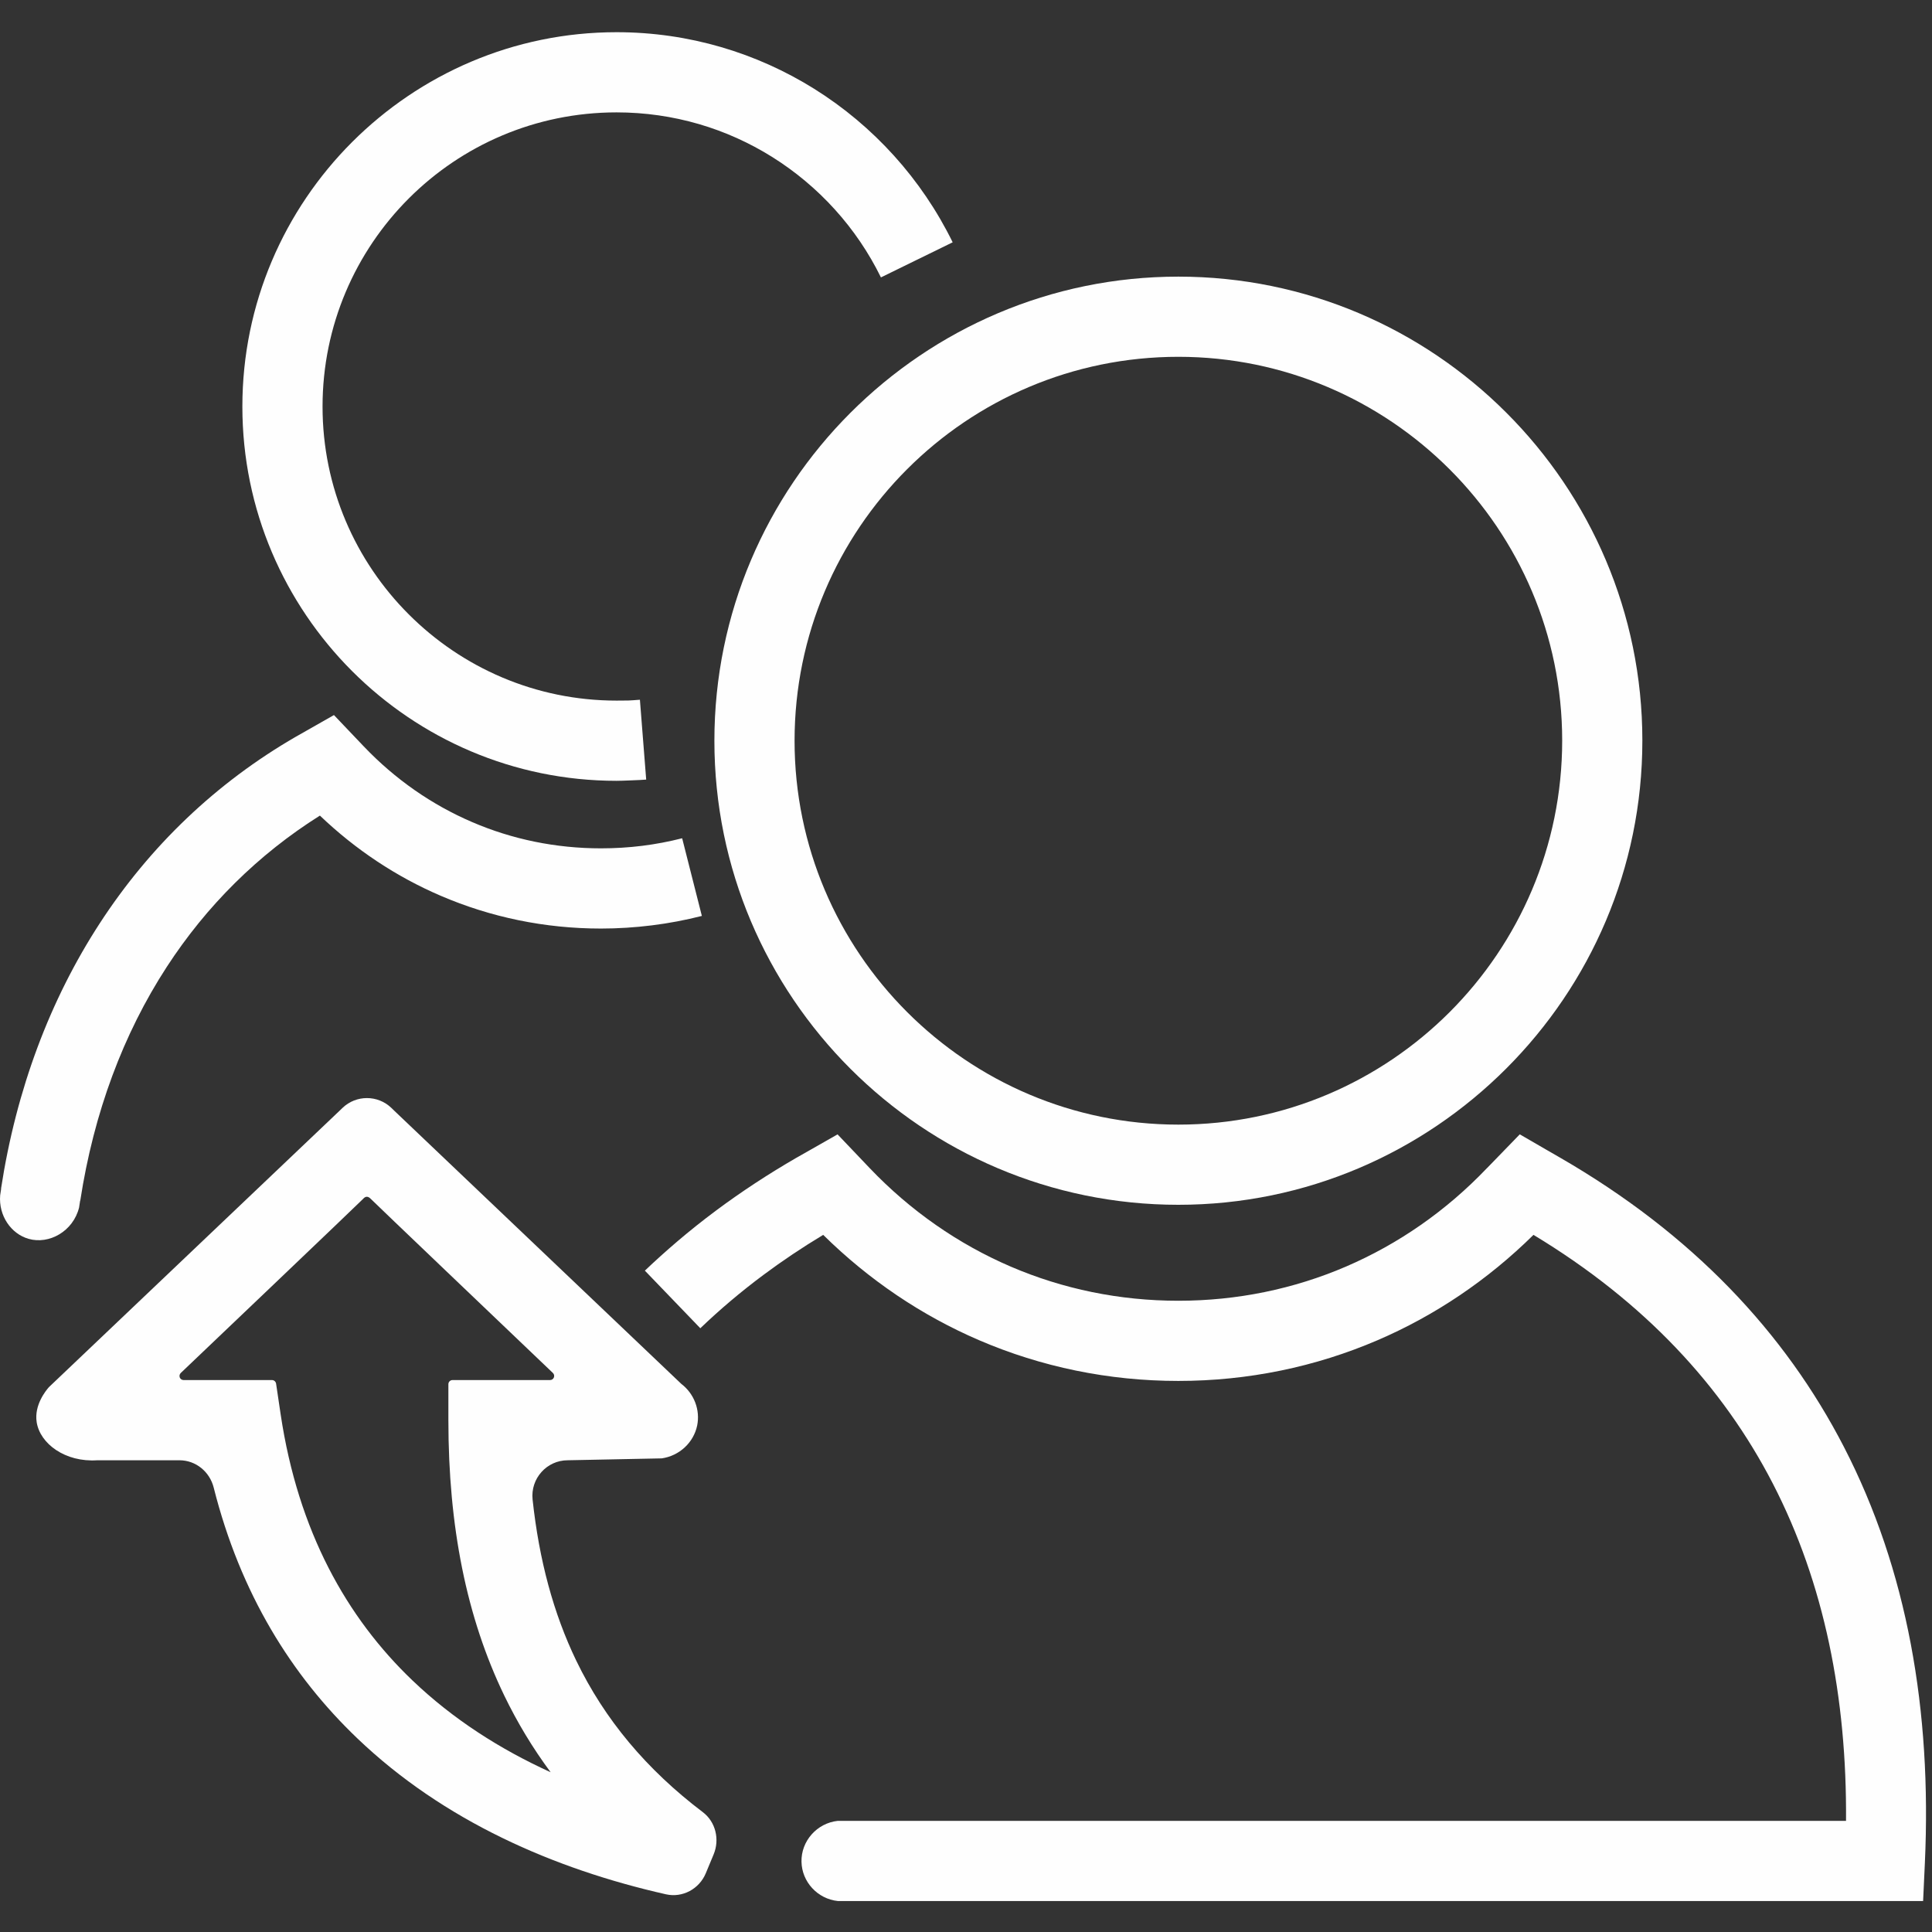 <?xml version="1.0" encoding="UTF-8"?>
<svg width="60px" height="60px" viewBox="0 0 60 60" version="1.1" xmlns="http://www.w3.org/2000/svg" xmlns:xlink="http://www.w3.org/1999/xlink">
    <rect x="0" y="0" width="60" height="60" fill="#333333" stroke="none"/>
    <!-- Generator: Sketch 52.5 (67469) - http://www.bohemiancoding.com/sketch -->
    <title>DCU_Illustration_Homepage_Non-Functional_White_Member-Referral</title>
    <desc>Created with Sketch.</desc>
    <g id="DCU_Illustration_Homepage_Non-Functional_White_Member-Referral" stroke="none" stroke-width="1" fill="none" fill-rule="evenodd">
        <g id="Icon" fill="#FEFEFE">
            <path d="M20.068,24.211 C19.964,24.219 19.81,24.228 19.608,24.235 C19.39,24.244 19.236,24.249 19.148,24.249 C15.944,24.249 13.038,22.945 10.934,20.841 C8.83,18.736 7.527,15.831 7.527,12.626 C7.527,9.423 8.83,6.518 10.933,4.414 C13.041,2.306 15.947,1 19.148,1 C21.398,1 23.503,1.645 25.287,2.759 C27.126,3.908 28.623,5.561 29.586,7.525 L27.358,8.615 C26.604,7.076 25.425,5.777 23.973,4.87 C22.574,3.996 20.921,3.49 19.148,3.49 C16.628,3.49 14.344,4.513 12.694,6.164 C11.041,7.818 10.017,10.104 10.017,12.626 C10.017,15.144 11.041,17.427 12.695,19.08 C14.348,20.734 16.63,21.758 19.148,21.758 C19.336,21.758 19.457,21.757 19.511,21.755 C19.585,21.753 19.705,21.744 19.873,21.731 L20.068,24.211 Z" id="Fill-1"></path>
            <path d="M21.797,28.445 C21.289,28.574 20.771,28.673 20.243,28.738 C19.722,28.803 19.193,28.837 18.663,28.837 C16.922,28.837 15.236,28.486 13.682,27.817 C12.313,27.229 11.046,26.391 9.935,25.329 C8.017,26.536 6.414,28.128 5.179,30.028 C3.83,32.103 2.913,34.555 2.493,37.285 L2.488,37.29 L2.456,37.501 C2.273,38.238 1.528,38.657 0.887,38.473 C0.342,38.317 -0.047,37.752 0.005,37.122 C0.016,37.053 0.026,36.985 0.036,36.916 L0.032,36.916 C0.505,33.837 1.552,31.052 3.097,28.676 C4.652,26.283 6.708,24.313 9.187,22.88 L9.196,22.875 L9.527,22.687 L10.371,22.207 L11.04,22.91 L11.3,23.183 C12.272,24.202 13.413,24.994 14.664,25.531 C15.907,26.066 17.26,26.346 18.663,26.346 C19.097,26.346 19.524,26.32 19.942,26.268 C20.361,26.216 20.776,26.137 21.185,26.033 L21.797,28.445 Z" id="Fill-4"></path>
            <path d="M28.171,31.43 C30.329,33.589 33.309,34.926 36.595,34.926 C39.883,34.926 42.862,33.59 45.019,31.433 C47.178,29.273 48.515,26.289 48.515,22.999 C48.515,19.714 47.178,16.734 45.02,14.576 C42.86,12.417 39.881,11.081 36.595,11.081 C33.306,11.081 30.325,12.416 28.17,14.573 C26.012,16.731 24.676,19.714 24.676,23.006 C24.676,26.291 26.013,29.272 28.171,31.43 M36.595,37.416 C32.621,37.416 29.019,35.8 26.41,33.191 C23.801,30.581 22.186,26.979 22.186,23.006 C22.186,19.033 23.801,15.431 26.409,12.822 C29.022,10.209 32.624,8.591 36.595,8.591 C40.567,8.591 44.171,10.206 46.779,12.815 C49.389,15.424 51.005,19.026 51.005,22.999 C51.005,26.97 49.389,30.573 46.778,33.184 C44.167,35.797 40.565,37.416 36.595,37.416" id="Fill-6"></path>
            <path d="M26.02,56.548 L57.33,56.548 C57.358,52.715 56.656,49.173 55.058,46.076 C53.499,43.054 51.074,40.433 47.624,38.35 C46.199,39.755 44.561,40.857 42.783,41.621 C40.852,42.451 38.757,42.886 36.594,42.886 C34.43,42.886 32.336,42.451 30.406,41.621 C28.628,40.856 26.99,39.755 25.565,38.35 C24.91,38.745 24.294,39.158 23.718,39.587 C23.011,40.113 22.356,40.668 21.749,41.25 C21.718,41.217 20.911,40.379 20.879,40.346 C20.849,40.315 20.057,39.492 20.027,39.461 C20.655,38.864 21.388,38.227 22.24,37.593 C23.02,37.012 23.853,36.465 24.739,35.952 L24.749,35.947 L25.168,35.709 L26.011,35.229 L26.681,35.932 L27.01,36.278 C28.276,37.605 29.761,38.635 31.388,39.335 C33.007,40.031 34.769,40.396 36.594,40.396 C38.419,40.396 40.181,40.031 41.8,39.335 C43.427,38.635 44.913,37.605 46.178,36.278 L46.188,36.269 L46.524,35.923 L47.198,35.228 L48.037,35.714 L48.45,35.952 C52.557,38.324 55.431,41.379 57.266,44.938 C59.237,48.759 59.993,53.134 59.779,57.847 L59.724,59.038 L58.539,59.038 L26.02,59.038 C25.388,58.972 24.903,58.442 24.891,57.818 C24.878,57.176 25.37,56.617 26.02,56.548" id="Fill-8"></path>
            <path d="M1.517,43.081 C4.525,40.221 7.532,37.361 10.539,34.501 L10.64,34.404 C11.063,34.001 11.728,34.001 12.151,34.404 L12.251,34.501 C15.22,37.325 18.189,40.151 21.158,42.977 C21.558,43.282 21.75,43.788 21.651,44.272 C21.54,44.8 21.101,45.211 20.552,45.291 C19.579,45.31 18.604,45.331 17.63,45.35 C16.979,45.35 16.471,45.92 16.54,46.569 C16.742,48.447 17.189,50.108 17.897,51.575 C18.779,53.401 20.078,54.953 21.828,56.279 C22.226,56.581 22.355,57.126 22.163,57.589 L21.918,58.178 C21.716,58.663 21.197,58.944 20.685,58.83 C17.205,58.044 13.774,56.547 11.097,53.986 C9.056,52.035 7.466,49.489 6.637,46.2 C6.513,45.706 6.082,45.35 5.573,45.35 L3.022,45.35 C2.026,45.417 1.244,44.837 1.139,44.167 C1.056,43.635 1.425,43.187 1.517,43.081 M11.282,37.227 C11.174,37.343 5.91,42.358 5.614,42.639 C5.577,42.675 5.564,42.73 5.583,42.779 C5.602,42.825 5.645,42.859 5.703,42.859 L7.486,42.859 L8.447,42.859 C8.51,42.859 8.564,42.907 8.574,42.969 L8.716,43.925 C9.259,47.556 10.769,50.237 12.809,52.187 C14.066,53.389 15.53,54.324 17.1,55.038 C16.546,54.291 16.067,53.498 15.66,52.656 C14.485,50.222 13.925,47.401 13.925,44.105 L13.925,42.987 C13.925,42.917 13.982,42.859 14.053,42.859 L15.17,42.859 L17.082,42.859 C17.198,42.859 17.254,42.719 17.171,42.639 C15.603,41.141 11.757,37.474 11.509,37.227 C11.499,37.218 11.452,37.164 11.388,37.167 C11.33,37.169 11.289,37.218 11.282,37.227" id="Fill-11"></path>
        </g>
    </g>
</svg>